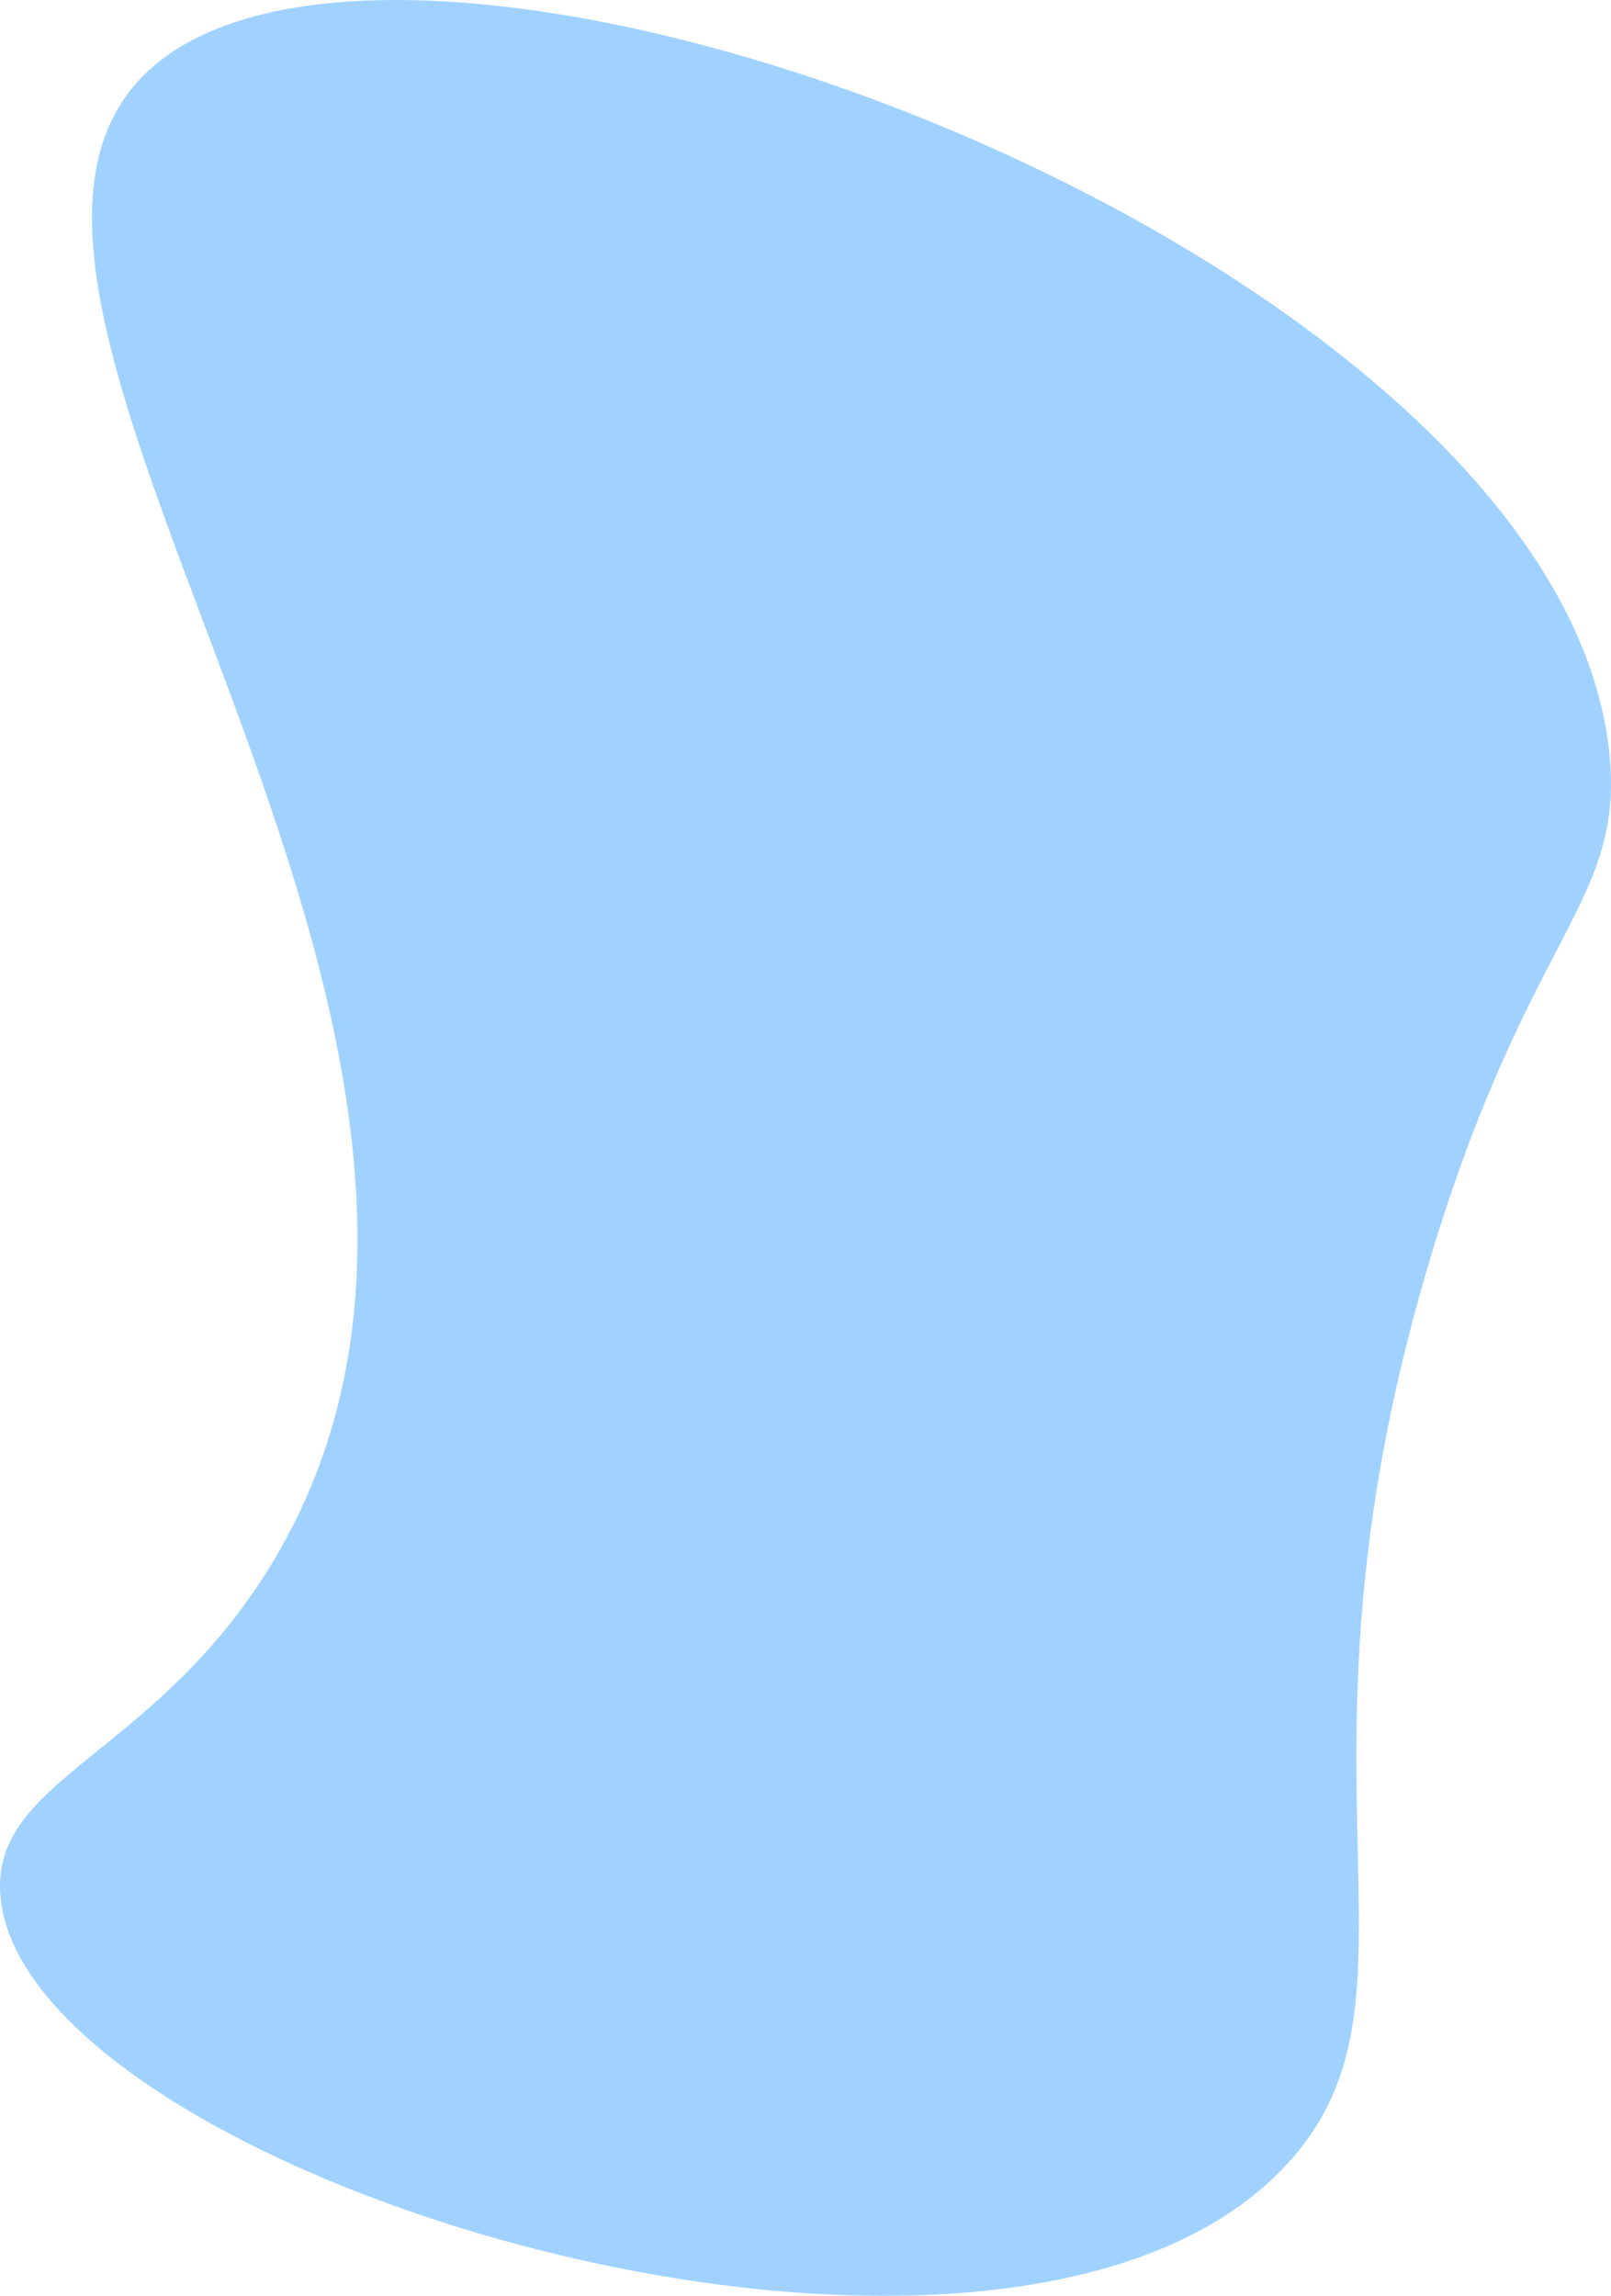 <?xml version="1.0" encoding="UTF-8"?> <svg xmlns="http://www.w3.org/2000/svg" viewBox="0 0 602.59 858.74"> <defs> <style>.cls-1{fill:#a1d2ff;}</style> </defs> <g id="Слой_2" data-name="Слой 2"> <g id="Слой_1-2" data-name="Слой 1"> <path class="cls-1" d="M.16,709.14C-3.48,665.93,55.67,657.5,99.41,588.5,222.25,394.66-30.68,123.82,51,31.09,140.18-70.16,582.93,92.35,602,282c5.56,55.18-29.44,66.27-65.72,184.44-61,198.59,3.28,279.86-54.81,343C374.92,925.19,9,814.58.16,709.14Z"></path> </g> </g> </svg> 